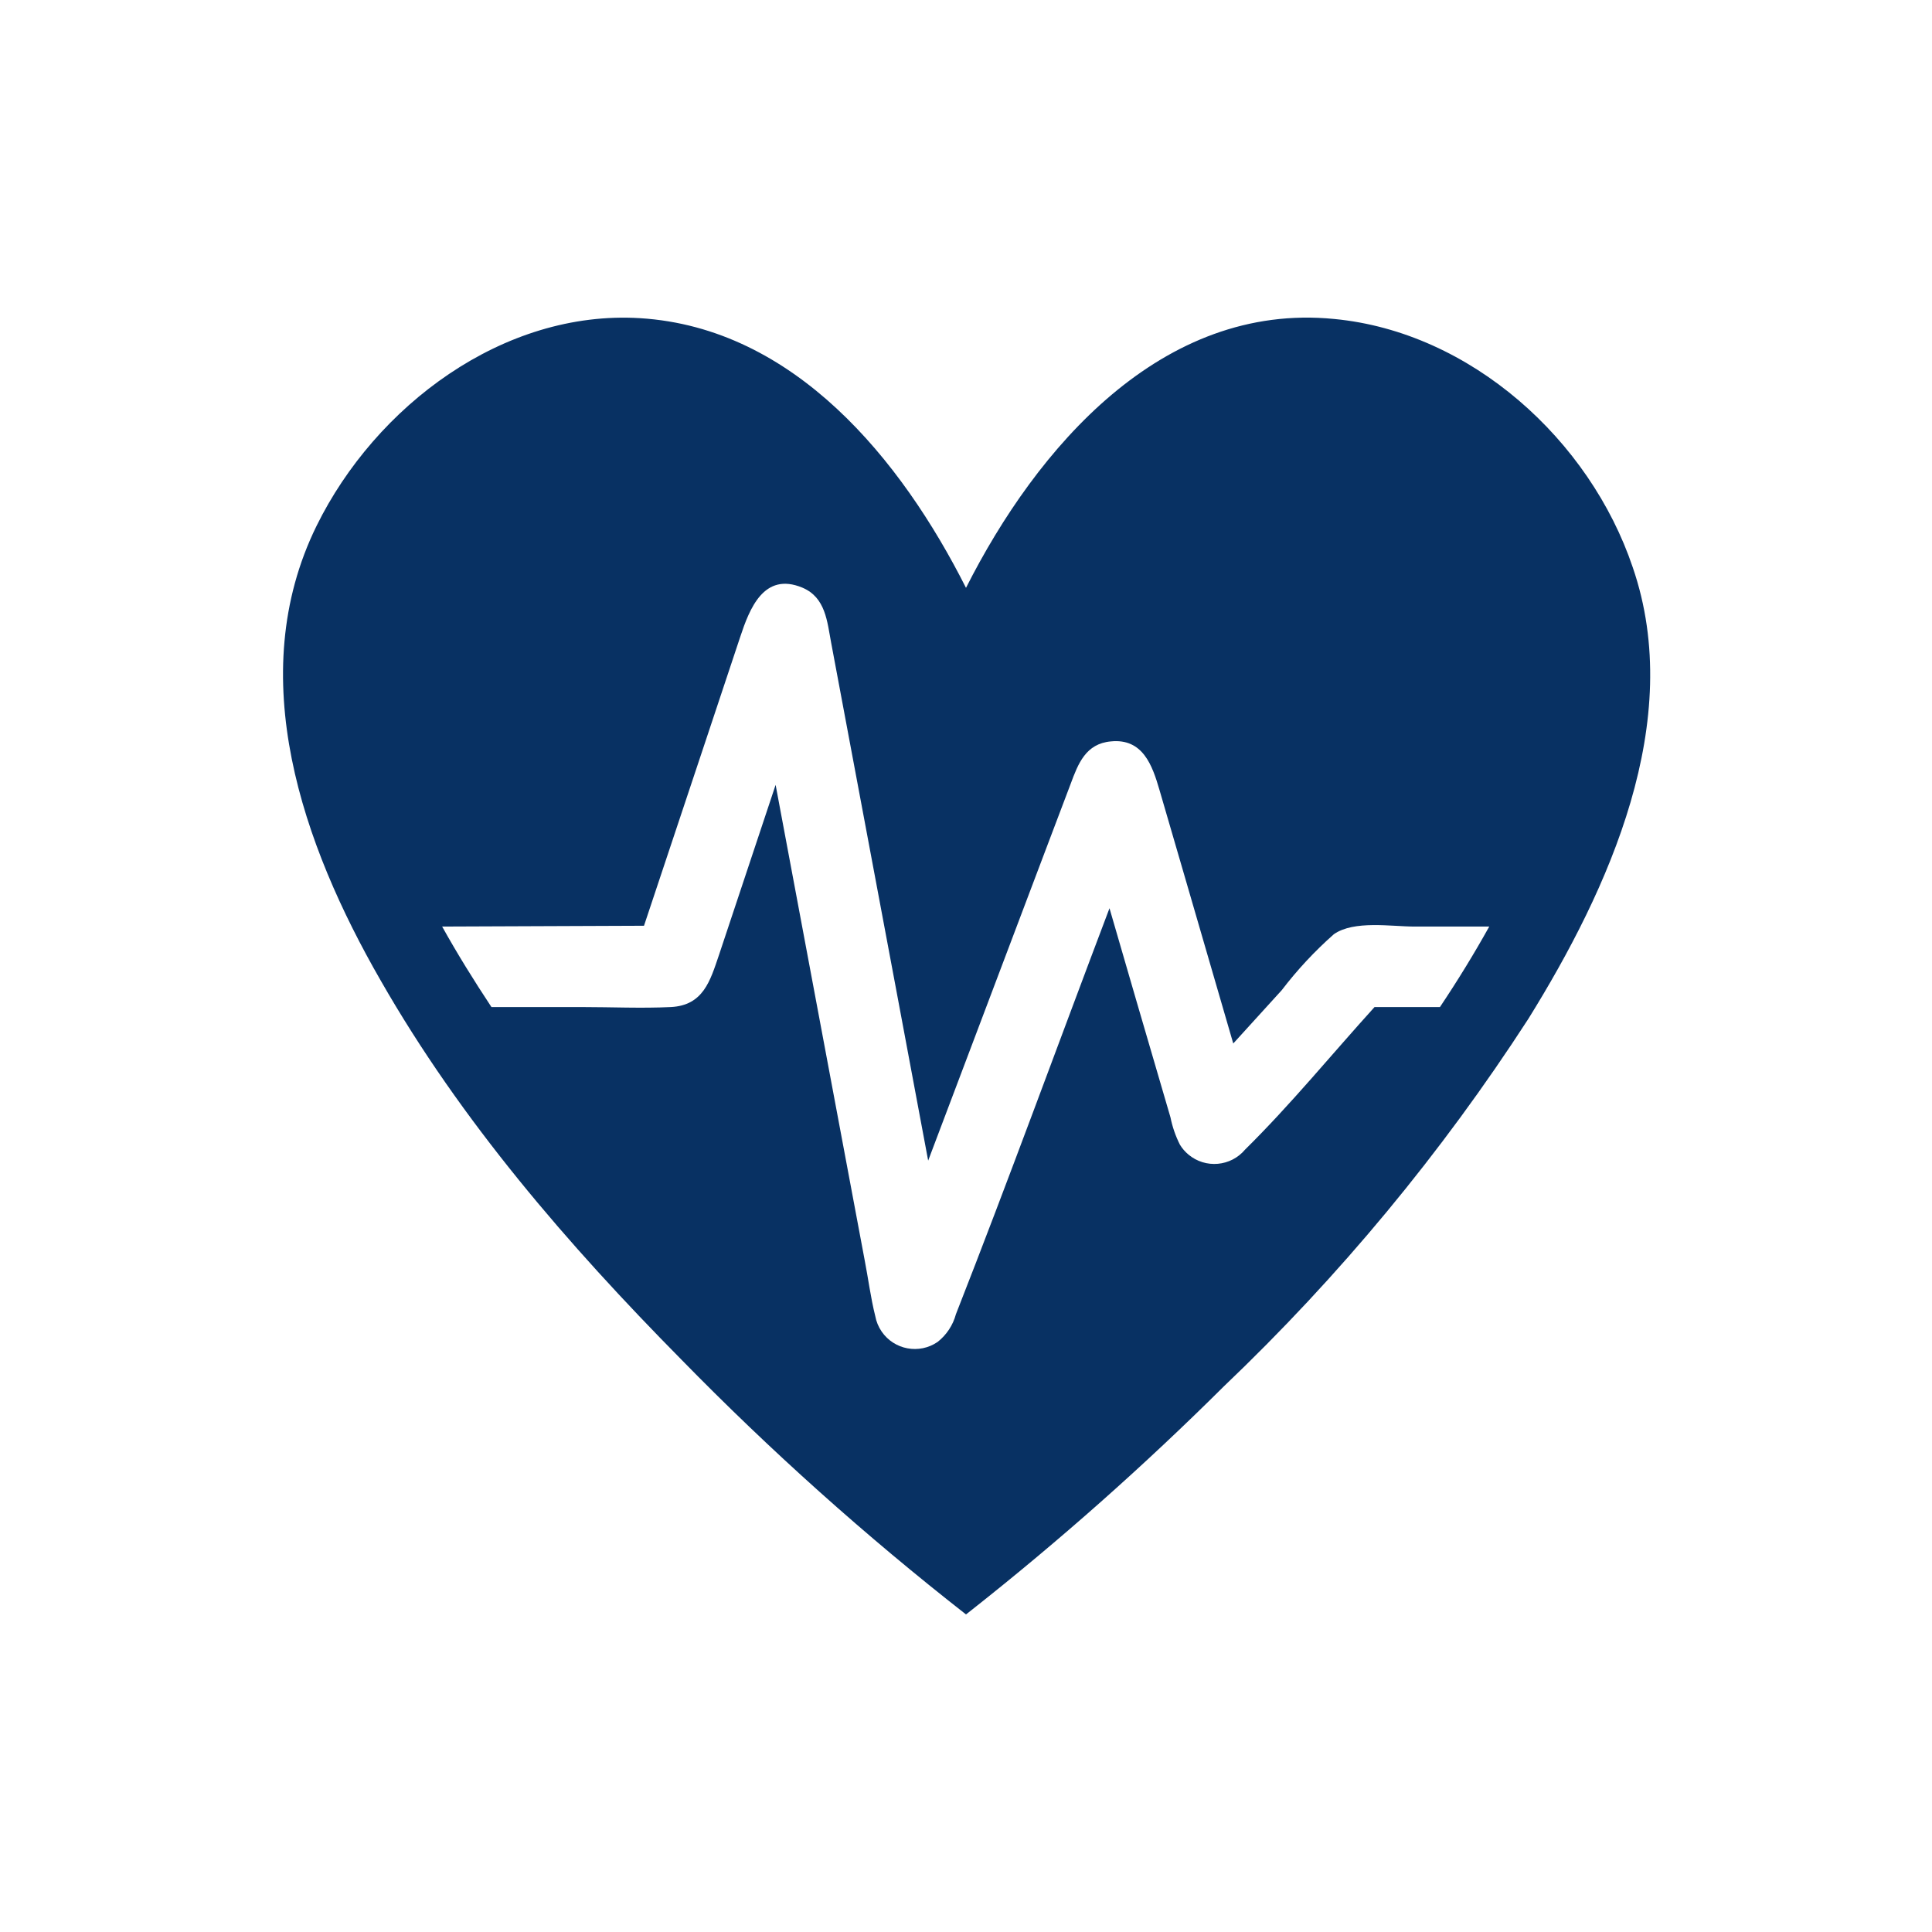 <?xml version="1.0" encoding="utf-8"?><svg width="96" height="96" xmlns="http://www.w3.org/2000/svg" xmlns:xlink="http://www.w3.org/1999/xlink" xml:space="preserve" overflow="hidden"><g><path d="M48.28 80C52.665 76.538 56.848 72.829 60.81 68.89 66.553 63.419 71.631 57.29 75.94 50.63 79.94 44.19 83.76 35.83 81.13 28.19 79 21.87 73.09 16.5 66.3 15.85 57.72 15 51.51 22.26 48 29.21 44.79 22.85 39.48 16.29 31.81 15.81 25 15.39 18.66 20.18 15.73 26.13 12.06 33.6 15.05 42 18.91 48.71 22.91 55.71 28.23 61.86 33.85 67.55 38.28 72.083 43.007 76.315 48 80.22ZM32 46 35 37 36.78 31.65C37.24 30.26 37.95 28.4 39.87 29.2 41.03 29.69 41.1 30.89 41.3 31.94L42.13 36.37 44.53 49.17 46.12 57.67 51.92 42.33 53.2 38.95C53.57 37.95 53.95 36.95 55.2 36.84 56.79 36.68 57.26 38.04 57.61 39.24L58.84 43.46 61.28 51.85 63.69 49.2C64.461 48.191 65.328 47.26 66.28 46.42 67.28 45.72 69.13 46.04 70.28 46.04L74 46.04C73.26 47.37 72.44 48.71 71.55 50.04L68.3 50.04C66.17 52.39 64.13 54.89 61.87 57.12 61.161 57.967 59.9 58.079 59.053 57.37 58.886 57.231 58.743 57.065 58.63 56.88 58.413 56.45 58.255 55.992 58.16 55.52L56.49 49.81 55.13 45.13C52.58 51.86 50.13 58.6 47.5 65.3 47.353 65.846 47.034 66.33 46.59 66.68 45.679 67.305 44.434 67.074 43.809 66.164 43.649 65.931 43.541 65.668 43.49 65.39 43.26 64.47 43.14 63.51 42.96 62.59L40.43 49.09 38.54 39 35.72 47.47C35.29 48.73 34.95 49.96 33.33 50.04 31.86 50.11 30.38 50.04 28.92 50.04L24.42 50.04C23.54 48.71 22.71 47.37 21.97 46.04Z" fill="#083163"/></g></svg>